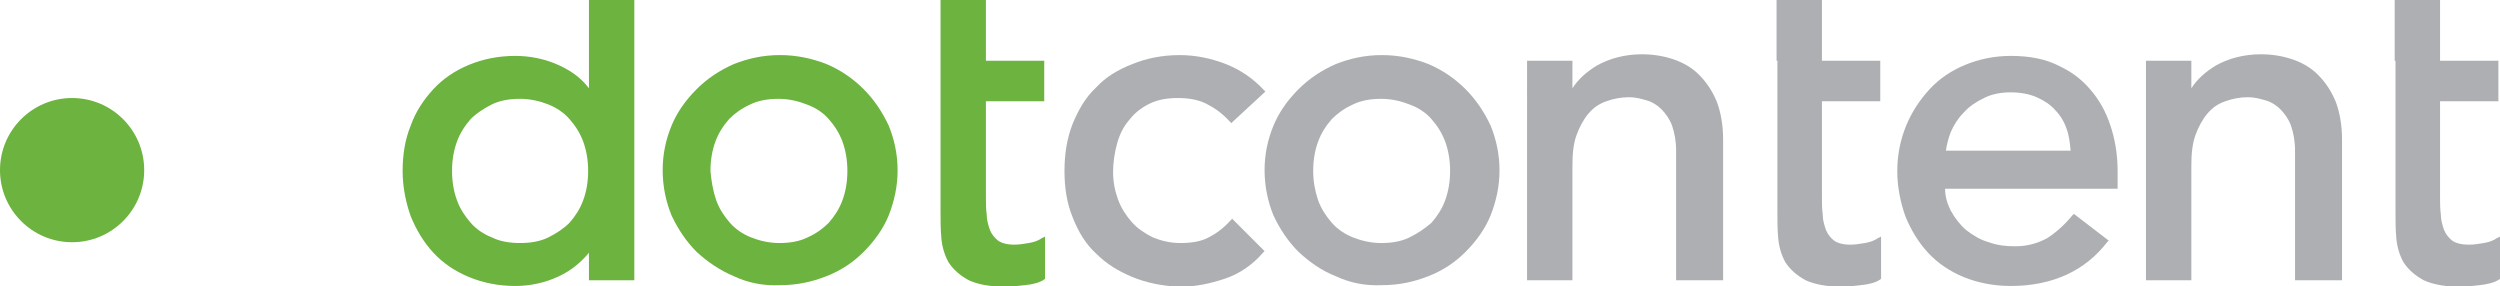 <?xml version="1.0" encoding="utf-8"?>
<!-- Generator: Adobe Illustrator 19.0.0, SVG Export Plug-In . SVG Version: 6.00 Build 0)  -->
<svg version="1.1" id="Layer_1" xmlns="http://www.w3.org/2000/svg" xmlns:xlink="http://www.w3.org/1999/xlink" x="0px" y="0px"
	 viewBox="0 0 308.6 35.3" style="enable-background:new 0 0 308.6 35.3;" xml:space="preserve">
<style type="text/css">
	.st0{fill:#6CB33F;}
	.st1{fill:#ADAFB2;}
</style>
<g>
	<g>
		<path class="st0" d="M57.9,34.2c-1.7-0.7-3.2-1.7-4.4-3l0,0c-1.2-1.3-2.1-2.8-2.8-4.5l0,0c-0.6-1.7-1-3.6-1-5.6l0,0
			c0-2,0.3-3.9,1-5.6l0,0c0.6-1.7,1.6-3.2,2.8-4.5l0,0c1.2-1.3,2.7-2.3,4.4-3l0,0c1.7-0.7,3.6-1.1,5.7-1.1l0,0
			c1.9,0,3.8,0.4,5.5,1.2l0,0c1.5,0.7,2.7,1.6,3.6,2.8l0,0V0h5.6v34.3v0.3h-5.6v-3.4c-1,1.2-2.2,2.2-3.7,2.9l0,0
			c-1.7,0.8-3.5,1.2-5.4,1.2l0,0C61.5,35.3,59.6,34.9,57.9,34.2L57.9,34.2z M64.2,30c1.3,0,2.5-0.2,3.5-0.7l0,0
			c1-0.5,1.9-1.1,2.6-1.8l0,0c0.7-0.8,1.3-1.7,1.7-2.8l0,0c0.4-1.1,0.6-2.3,0.6-3.6l0,0c0-1.3-0.2-2.5-0.6-3.6l0,0
			c-0.4-1.1-1-2-1.7-2.8l0,0c-0.7-0.8-1.6-1.4-2.6-1.8l0,0c-1-0.4-2.2-0.7-3.5-0.7l0,0c-1.3,0-2.5,0.2-3.5,0.7l0,0
			c-1,0.5-1.9,1.1-2.6,1.8l0,0c-0.7,0.8-1.3,1.7-1.7,2.8l0,0c-0.4,1.1-0.6,2.3-0.6,3.6l0,0c0,1.3,0.2,2.5,0.6,3.6l0,0
			c0.4,1.1,1,2,1.7,2.8l0,0c0.7,0.8,1.6,1.4,2.6,1.8l0,0C61.7,29.8,62.9,30,64.2,30L64.2,30"/>
	</g>
	<g>
		<path class="st0" d="M90.6,34.1c-1.7-0.7-3.3-1.8-4.6-3l0,0c-1.3-1.3-2.3-2.8-3.1-4.5l0,0c-0.7-1.7-1.1-3.6-1.1-5.6l0,0
			c0-2,0.4-3.8,1.1-5.5l0,0c0.7-1.7,1.8-3.2,3.1-4.5l0,0c1.3-1.3,2.8-2.3,4.6-3.1l0,0c1.8-0.7,3.6-1.1,5.7-1.1l0,0
			c2,0,3.9,0.4,5.7,1.1l0,0c1.7,0.7,3.3,1.8,4.6,3.1l0,0c1.3,1.3,2.3,2.8,3.1,4.5l0,0c0.7,1.7,1.1,3.6,1.1,5.5l0,0
			c0,2-0.4,3.8-1.1,5.6l0,0c-0.7,1.7-1.8,3.2-3.1,4.5l0,0c-1.3,1.3-2.8,2.3-4.6,3l0,0c-1.8,0.7-3.6,1.1-5.7,1.1l0,0
			C94.2,35.3,92.3,34.9,90.6,34.1L90.6,34.1z M88.4,24.7c0.4,1.1,1,2,1.7,2.8l0,0c0.7,0.8,1.6,1.4,2.6,1.8l0,0
			c1,0.4,2.2,0.7,3.5,0.7l0,0c1.3,0,2.5-0.2,3.5-0.7l0,0c1.1-0.5,1.9-1.1,2.6-1.8l0,0c0.7-0.8,1.3-1.7,1.7-2.8l0,0
			c0.4-1.1,0.6-2.3,0.6-3.6l0,0c0-1.3-0.2-2.5-0.6-3.6l0,0c-0.4-1.1-1-2-1.7-2.8l0,0c-0.7-0.8-1.6-1.4-2.7-1.8l0,0
			c-1-0.4-2.2-0.7-3.5-0.7l0,0c-1.3,0-2.5,0.2-3.5,0.7l0,0c-1.1,0.5-1.9,1.1-2.6,1.8l0,0c-0.7,0.8-1.3,1.7-1.7,2.8l0,0
			c-0.4,1.1-0.6,2.3-0.6,3.6l0,0C87.8,22.3,88,23.5,88.4,24.7L88.4,24.7z"/>
	</g>
	<g>
		<path class="st0" d="M116.1,7.5V0h5.6v7.5h7.2v4.7v0.3l-7.2,0v11.8c0,0.7,0,1.5,0.1,2.2l0,0c0,0.7,0.2,1.3,0.4,1.9l0,0
			c0.2,0.5,0.6,1,1,1.3l0,0c0.4,0.3,1.1,0.5,2,0.5l0,0c0.6,0,1.2-0.1,1.8-0.2l0,0c0.6-0.1,1.2-0.3,1.6-0.6l0,0l0.4-0.2v5.2l-0.1,0.1
			c-0.6,0.4-1.4,0.6-2.4,0.7l0,0c-1,0.1-1.7,0.2-2.3,0.2l0,0c-2,0-3.5-0.3-4.6-0.8l0,0c-1.1-0.6-1.9-1.3-2.5-2.2l0,0
			c-0.5-0.9-0.8-1.9-0.9-3l0,0c-0.1-1.1-0.1-2.2-0.1-3.2l0,0V12.4V7.5z"/>
	</g>
	<g>
		<path class="st1" d="M139.8,34.2c-1.7-0.7-3.2-1.6-4.5-2.9l0,0c-1.3-1.2-2.2-2.7-2.9-4.5l0,0c-0.7-1.7-1-3.6-1-5.7l0,0
			c0-2.1,0.3-4,1-5.8l0,0c0.7-1.7,1.6-3.3,2.9-4.5l0,0c1.2-1.3,2.7-2.2,4.5-2.9l0,0c1.7-0.7,3.7-1.1,5.8-1.1l0,0
			c2,0,3.9,0.4,5.7,1.1l0,0c1.8,0.7,3.4,1.8,4.7,3.2l0,0l0.2,0.2l-4,3.7l-0.2,0.2l-0.2-0.2c-0.9-1-1.9-1.7-2.9-2.2l0,0
			c-1-0.5-2.2-0.7-3.5-0.7l0,0c-1.3,0-2.5,0.2-3.5,0.7l0,0c-1,0.5-1.8,1.1-2.5,2l0,0c-0.7,0.8-1.2,1.8-1.5,2.9l0,0
			c-0.3,1.1-0.5,2.3-0.5,3.5l0,0c0,1.2,0.2,2.3,0.6,3.4l0,0c0.4,1.1,1,2,1.7,2.8l0,0c0.7,0.8,1.6,1.4,2.6,1.9l0,0
			c1,0.4,2.1,0.7,3.4,0.7l0,0c1.4,0,2.6-0.2,3.5-0.7l0,0c1-0.5,1.9-1.2,2.7-2.1l0,0l0.2-0.2l4,4l-0.2,0.2c-1.3,1.5-2.9,2.6-4.7,3.2
			l0,0c-1.8,0.6-3.6,1-5.6,1l0,0C143.4,35.3,141.5,34.9,139.8,34.2L139.8,34.2z"/>
	</g>
	<g>
		<path class="st1" d="M164.9,34.1c-1.8-0.7-3.3-1.8-4.6-3l0,0c-1.3-1.3-2.3-2.8-3.1-4.5l0,0c-0.7-1.7-1.1-3.6-1.1-5.6l0,0
			c0-2,0.4-3.8,1.1-5.5l0,0c0.7-1.7,1.8-3.2,3.1-4.5l0,0c1.3-1.3,2.8-2.3,4.6-3.1l0,0c1.8-0.7,3.6-1.1,5.7-1.1l0,0
			c2,0,3.9,0.4,5.7,1.1l0,0c1.7,0.7,3.3,1.8,4.6,3.1l0,0c1.3,1.3,2.3,2.8,3.1,4.5l0,0c0.7,1.7,1.1,3.6,1.1,5.5l0,0
			c0,2-0.4,3.8-1.1,5.6l0,0c-0.7,1.7-1.8,3.2-3.1,4.5l0,0c-1.3,1.3-2.8,2.3-4.6,3l0,0c-1.8,0.7-3.6,1.1-5.7,1.1l0,0
			C168.5,35.3,166.6,34.9,164.9,34.1L164.9,34.1z M162.7,24.7c0.4,1.1,1,2,1.7,2.8l0,0c0.7,0.8,1.6,1.4,2.6,1.8l0,0
			c1,0.4,2.2,0.7,3.5,0.7l0,0c1.3,0,2.5-0.2,3.5-0.7l0,0c1-0.5,1.9-1.1,2.7-1.8l0,0c0.7-0.8,1.3-1.7,1.7-2.8l0,0
			c0.4-1.1,0.6-2.3,0.6-3.6l0,0c0-1.3-0.2-2.5-0.6-3.6l0,0c-0.4-1.1-1-2-1.7-2.8l0,0c-0.7-0.8-1.6-1.4-2.7-1.8l0,0
			c-1-0.4-2.2-0.7-3.5-0.7l0,0c-1.3,0-2.5,0.2-3.5,0.7l0,0c-1.1,0.5-1.9,1.1-2.6,1.8l0,0c-0.7,0.8-1.3,1.7-1.7,2.8l0,0
			c-0.4,1.1-0.6,2.3-0.6,3.6l0,0C162.1,22.3,162.3,23.5,162.7,24.7L162.7,24.7z"/>
	</g>
	<g>
		<path class="st1" d="M206.9,34.6v-16c0-1.2-0.2-2.2-0.5-3.1l0,0c-0.3-0.8-0.8-1.5-1.3-2l0,0c-0.5-0.5-1.1-0.9-1.8-1.1l0,0
			c-0.7-0.2-1.4-0.4-2.2-0.4l0,0c-1,0-2,0.2-2.8,0.5l0,0c-0.9,0.3-1.6,0.8-2.2,1.5l0,0c-0.6,0.7-1.1,1.6-1.5,2.7l0,0
			c-0.4,1.1-0.5,2.4-0.5,3.9l0,0v14h-5.6V7.7V7.5h5.6v3.4c0.7-1.1,1.7-2,3-2.8l0,0c1.6-0.9,3.5-1.4,5.6-1.4l0,0
			c1.3,0,2.6,0.2,3.8,0.6l0,0c1.2,0.4,2.3,1,3.2,1.9l0,0c0.9,0.9,1.6,1.9,2.2,3.3l0,0c0.5,1.3,0.8,2.9,0.8,4.7l0,0v17.4H206.9
			L206.9,34.6z"/>
	</g>
	<g>
		<path class="st1" d="M219.3,7.5V0h5.6v7.5h7.2v4.7v0.3l-7.2,0v11.8c0,0.7,0,1.5,0.1,2.2l0,0c0,0.7,0.2,1.3,0.4,1.9l0,0
			c0.2,0.5,0.6,1,1,1.3l0,0c0.4,0.3,1.1,0.5,2,0.5l0,0c0.6,0,1.2-0.1,1.8-0.2l0,0c0.6-0.1,1.2-0.3,1.6-0.6l0,0l0.4-0.2v5.2l-0.1,0.1
			c-0.6,0.4-1.4,0.6-2.4,0.7l0,0c-1,0.1-1.7,0.2-2.2,0.2l0,0c-2,0-3.5-0.3-4.6-0.8l0,0c-1.1-0.6-1.9-1.3-2.5-2.2l0,0
			c-0.5-0.9-0.8-1.9-0.9-3l0,0c-0.1-1.1-0.1-2.2-0.1-3.2l0,0V12.4V7.5z"/>
	</g>
	<g>
		<path class="st1" d="M248.2,35.3c-2.1,0-4.1-0.4-5.8-1.1l0,0c-1.7-0.7-3.2-1.7-4.4-3l0,0c-1.2-1.3-2.1-2.8-2.8-4.5l0,0
			c-0.6-1.7-1-3.6-1-5.6l0,0c0-2,0.4-3.9,1.1-5.6l0,0c0.7-1.7,1.7-3.2,2.9-4.5l0,0c1.2-1.3,2.7-2.3,4.4-3l0,0
			c1.7-0.7,3.6-1.1,5.6-1.1l0,0c2.4,0,4.4,0.4,6.1,1.3l0,0c1.7,0.8,3,1.9,4.1,3.3l0,0c1.1,1.4,1.8,2.9,2.3,4.6l0,0
			c0.5,1.7,0.7,3.4,0.7,5.1l0,0v2.1h-21.3c0,1,0.3,1.9,0.7,2.7l0,0c0.5,0.9,1.1,1.7,1.9,2.4l0,0c0.8,0.6,1.7,1.2,2.8,1.5l0,0
			c1.1,0.4,2.1,0.5,3.3,0.5l0,0c1.5,0,2.8-0.4,3.9-1l0,0c1.1-0.7,2.2-1.7,3.1-2.8l0,0l0.2-0.2l4.3,3.3l-0.2,0.2
			C257.4,33.4,253.4,35.3,248.2,35.3L248.2,35.3C248.3,35.3,248.2,35.3,248.2,35.3L248.2,35.3z M255.6,18.6c-0.1-1-0.2-1.9-0.5-2.7
			l0,0c-0.3-0.9-0.8-1.7-1.4-2.3l0,0c-0.6-0.7-1.4-1.2-2.3-1.6l0,0c-0.9-0.4-2-0.6-3.2-0.6l0,0c-1.2,0-2.3,0.2-3.3,0.7l0,0
			c-1,0.5-1.8,1-2.5,1.8l0,0c-0.7,0.7-1.2,1.5-1.6,2.4l0,0c-0.3,0.8-0.5,1.6-0.6,2.3l0,0H255.6L255.6,18.6z"/>
	</g>
	<g>
		<path class="st1" d="M283.3,34.6v-16c0-1.2-0.2-2.2-0.5-3.1l0,0c-0.3-0.8-0.8-1.5-1.3-2l0,0c-0.5-0.5-1.1-0.9-1.8-1.1l0,0
			c-0.7-0.2-1.4-0.4-2.2-0.4l0,0c-1,0-2,0.2-2.8,0.5l0,0c-0.9,0.3-1.6,0.8-2.2,1.5l0,0c-0.6,0.7-1.1,1.6-1.5,2.7l0,0
			c-0.4,1.1-0.5,2.4-0.5,3.9l0,0v14h-5.6V7.7V7.5h5.6v3.4c0.7-1.1,1.7-2,3-2.8l0,0c1.6-0.9,3.5-1.4,5.6-1.4l0,0
			c1.3,0,2.6,0.2,3.8,0.6l0,0c1.2,0.4,2.3,1,3.2,1.9l0,0c0.9,0.9,1.6,1.9,2.2,3.3l0,0c0.5,1.3,0.8,2.9,0.8,4.7l0,0v17.4H283.3
			L283.3,34.6z"/>
	</g>
	<g>
		<path class="st1" d="M295.6,7.5V0h5.6v7.5h7.2v4.7v0.3l-7.2,0v11.8c0,0.7,0,1.5,0.1,2.2l0,0c0,0.7,0.2,1.3,0.4,1.9l0,0
			c0.2,0.5,0.6,1,1,1.3l0,0c0.4,0.3,1.1,0.5,2.1,0.5l0,0c0.6,0,1.2-0.1,1.8-0.2l0,0c0.6-0.1,1.2-0.3,1.6-0.6l0,0l0.4-0.2v5.2
			l-0.1,0.1c-0.6,0.4-1.5,0.6-2.4,0.7l0,0c-1,0.1-1.7,0.2-2.3,0.2l0,0c-2,0-3.5-0.3-4.6-0.8l0,0c-1.1-0.6-1.9-1.3-2.5-2.2l0,0
			c-0.5-0.9-0.8-1.9-0.9-3l0,0c-0.1-1.1-0.1-2.2-0.1-3.2l0,0V12.4V7.5z"/>
	</g>
</g>
<circle class="st0" cx="8.9" cy="21" r="8.9"/>
</svg>
